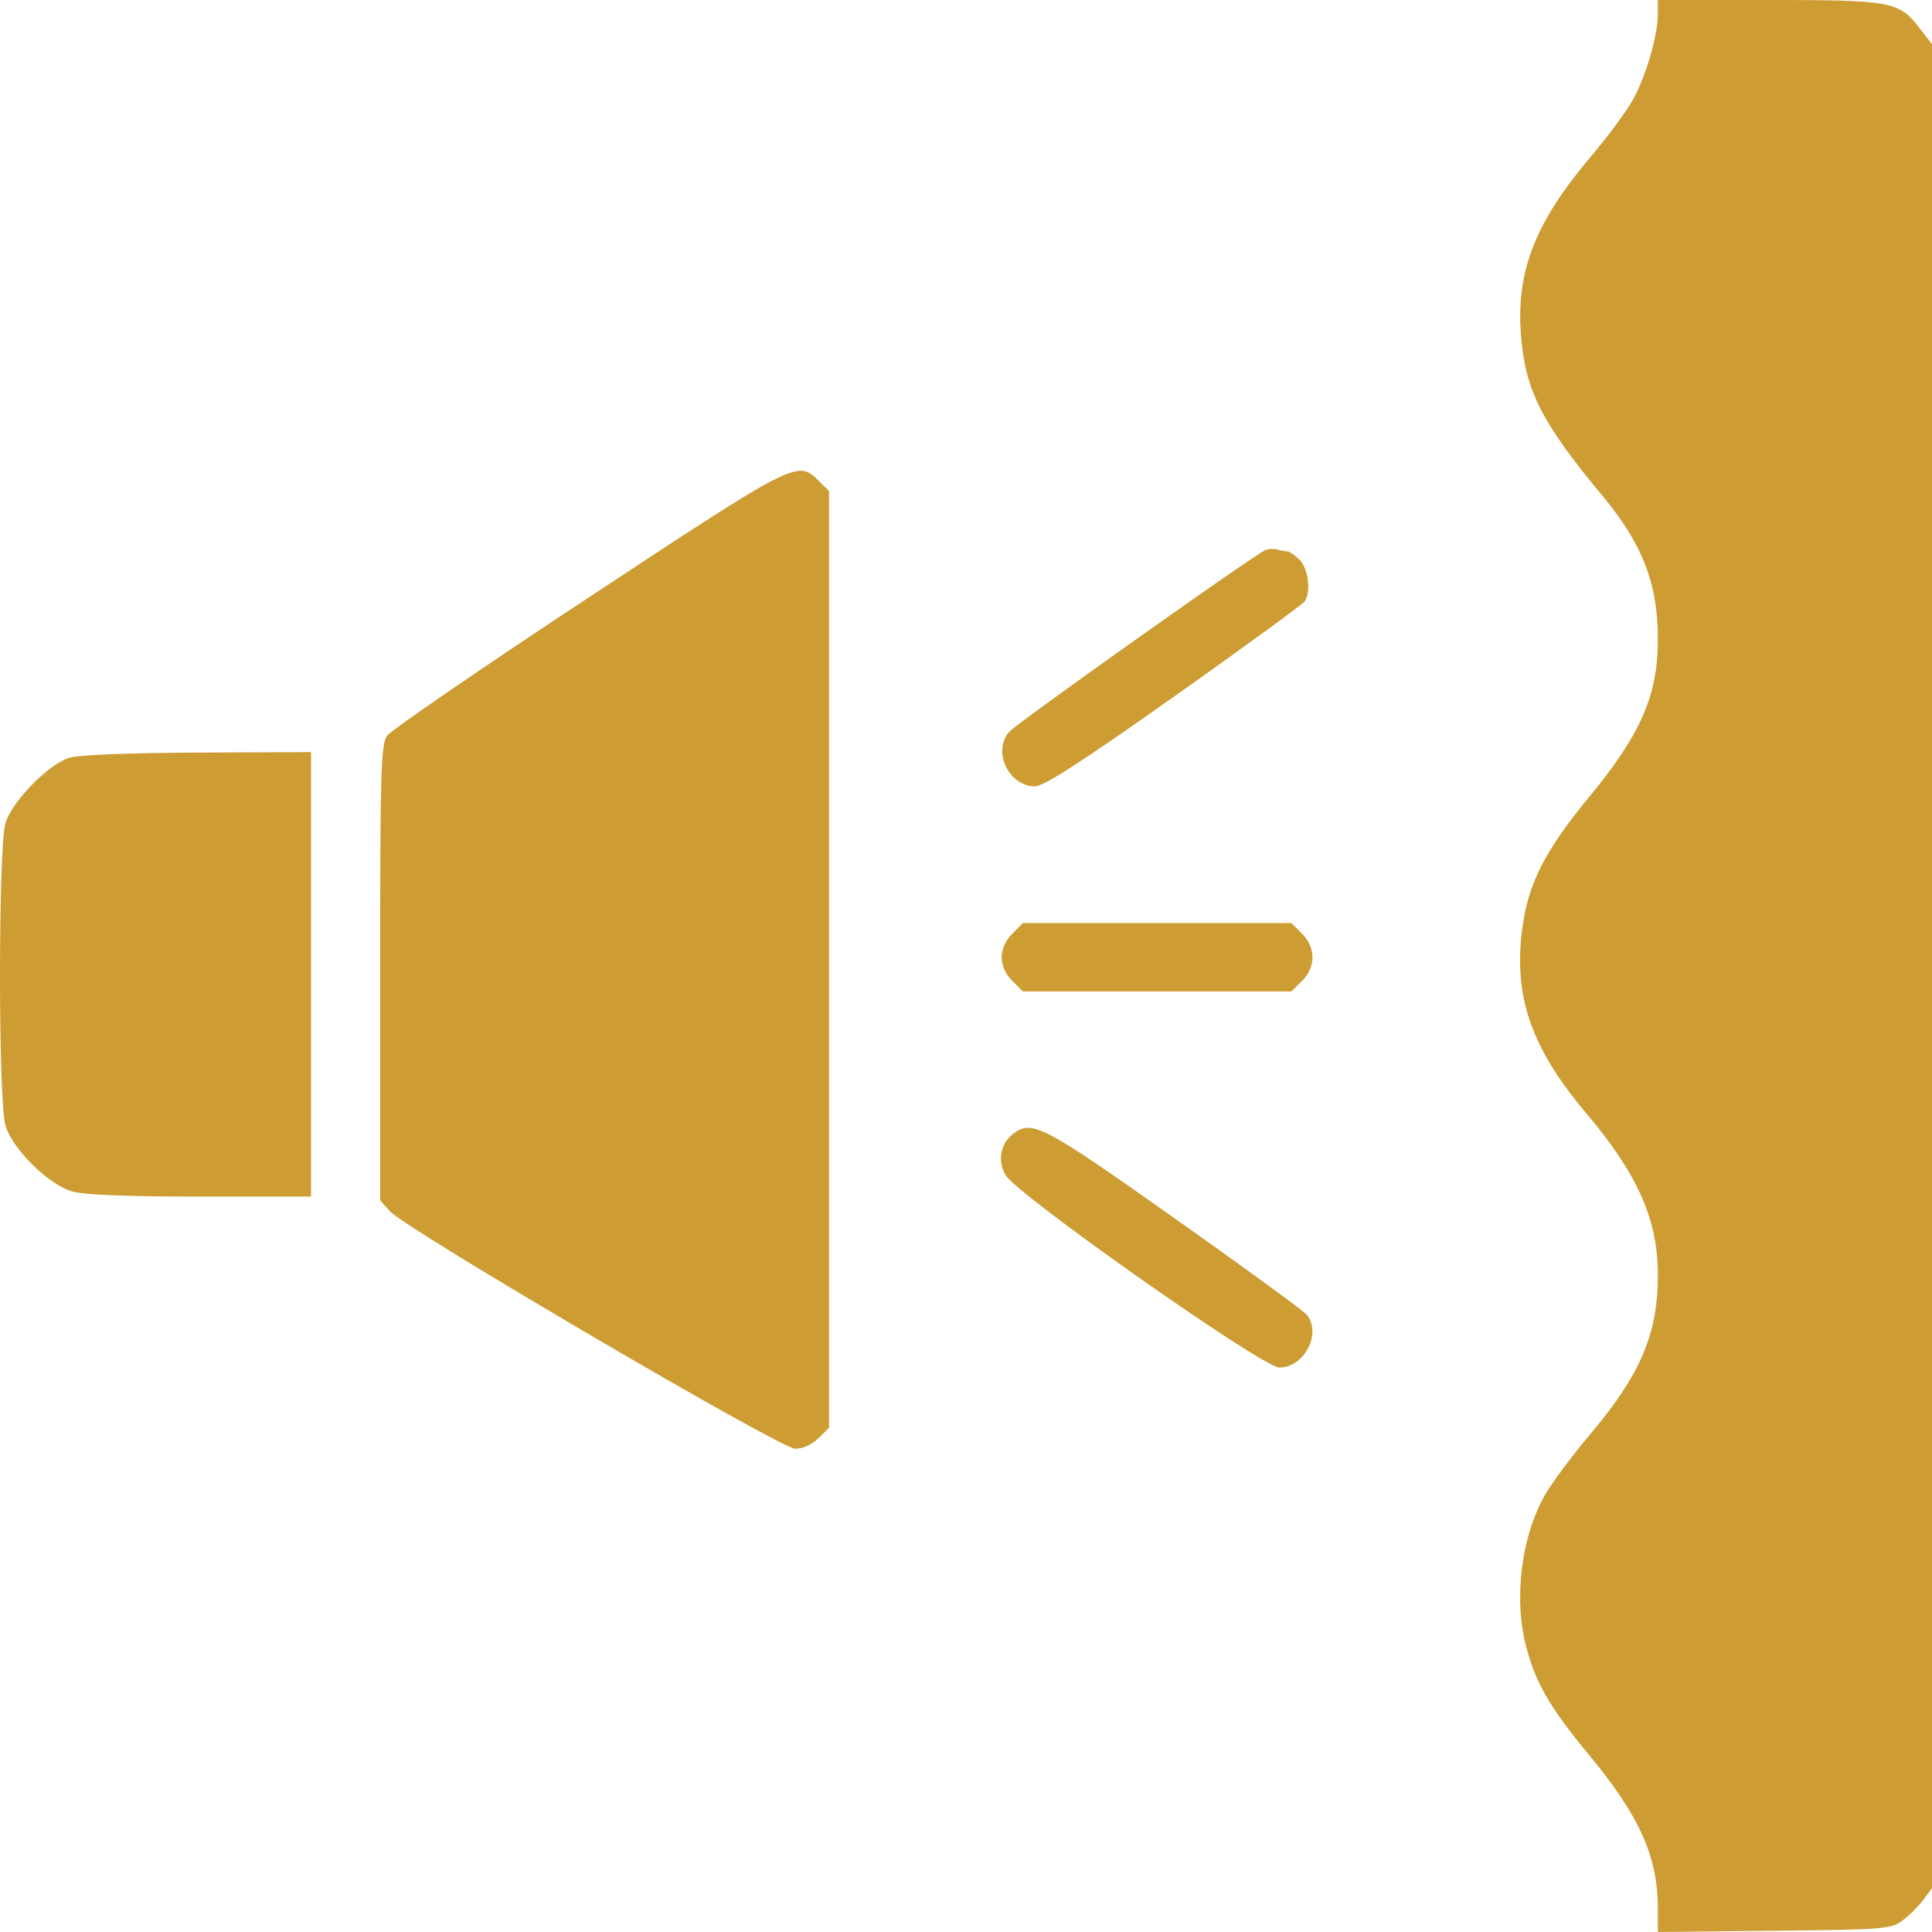 <svg width="17" height="17" viewBox="0 0 17 17" fill="none" xmlns="http://www.w3.org/2000/svg">
<g clip-path="url(#clip0_1328_1611)">
<path fill-rule="evenodd" clip-rule="evenodd" d="M14.588 0.124C14.588 0.309 14.484 0.667 14.371 0.873C14.316 0.974 14.146 1.204 13.993 1.384C13.508 1.958 13.34 2.388 13.383 2.945C13.42 3.434 13.565 3.72 14.1 4.362C14.453 4.786 14.588 5.136 14.588 5.625C14.588 6.118 14.438 6.462 13.982 7.014C13.602 7.475 13.454 7.762 13.399 8.139C13.31 8.752 13.465 9.213 13.958 9.796C14.412 10.334 14.588 10.731 14.588 11.222C14.588 11.735 14.435 12.095 13.996 12.616C13.839 12.802 13.661 13.04 13.6 13.145C13.387 13.51 13.317 14.063 13.429 14.489C13.514 14.812 13.637 15.024 13.979 15.438C14.429 15.981 14.588 16.337 14.588 16.8V17L15.611 16.989C16.575 16.979 16.64 16.974 16.739 16.9C16.796 16.858 16.879 16.776 16.922 16.719L17 16.615V8.502V0.389L16.89 0.247C16.709 0.012 16.646 0 15.558 0H14.588V0.124ZM5.173 5.262C4.235 5.88 3.44 6.426 3.406 6.473C3.352 6.55 3.345 6.781 3.345 8.561V10.562L3.43 10.657C3.574 10.817 6.869 12.748 6.997 12.748C7.065 12.748 7.145 12.711 7.202 12.655L7.295 12.563V8.442V4.321L7.202 4.229C7.018 4.047 7.004 4.054 5.173 5.262ZM11.135 4.84C11.043 4.876 8.951 6.36 8.881 6.439C8.729 6.61 8.875 6.919 9.107 6.919C9.185 6.919 9.516 6.705 10.333 6.128C10.948 5.692 11.465 5.316 11.481 5.291C11.537 5.203 11.512 5.002 11.435 4.926C11.394 4.885 11.344 4.851 11.325 4.851C11.305 4.851 11.267 4.844 11.239 4.835C11.211 4.827 11.164 4.829 11.135 4.84ZM0.61 6.668C0.423 6.726 0.106 7.052 0.048 7.243C-0.016 7.459 -0.016 9.688 0.048 9.904C0.11 10.111 0.425 10.422 0.633 10.483C0.738 10.514 1.11 10.529 1.763 10.529H2.737V8.574V6.618L1.74 6.622C1.13 6.625 0.691 6.642 0.61 6.668ZM8.908 8.215C8.849 8.273 8.814 8.35 8.814 8.423C8.814 8.497 8.849 8.574 8.908 8.632L9.001 8.724H10.182H11.363L11.456 8.632C11.515 8.574 11.549 8.497 11.549 8.423C11.549 8.35 11.515 8.273 11.456 8.215L11.363 8.122H10.182H9.001L8.908 8.215ZM8.918 9.974C8.804 10.06 8.775 10.207 8.846 10.337C8.937 10.505 11.109 12.033 11.257 12.033C11.474 12.033 11.63 11.74 11.502 11.572C11.476 11.538 10.95 11.154 10.334 10.719C9.177 9.901 9.082 9.852 8.918 9.974Z" fill="#CD9C33"/>
</g>
<defs>
<clipPath id="clip0_1328_1611">
<rect width="17" height="17" fill="white" transform="translate(0 0)"/>
</clipPath>
</defs>
</svg>
